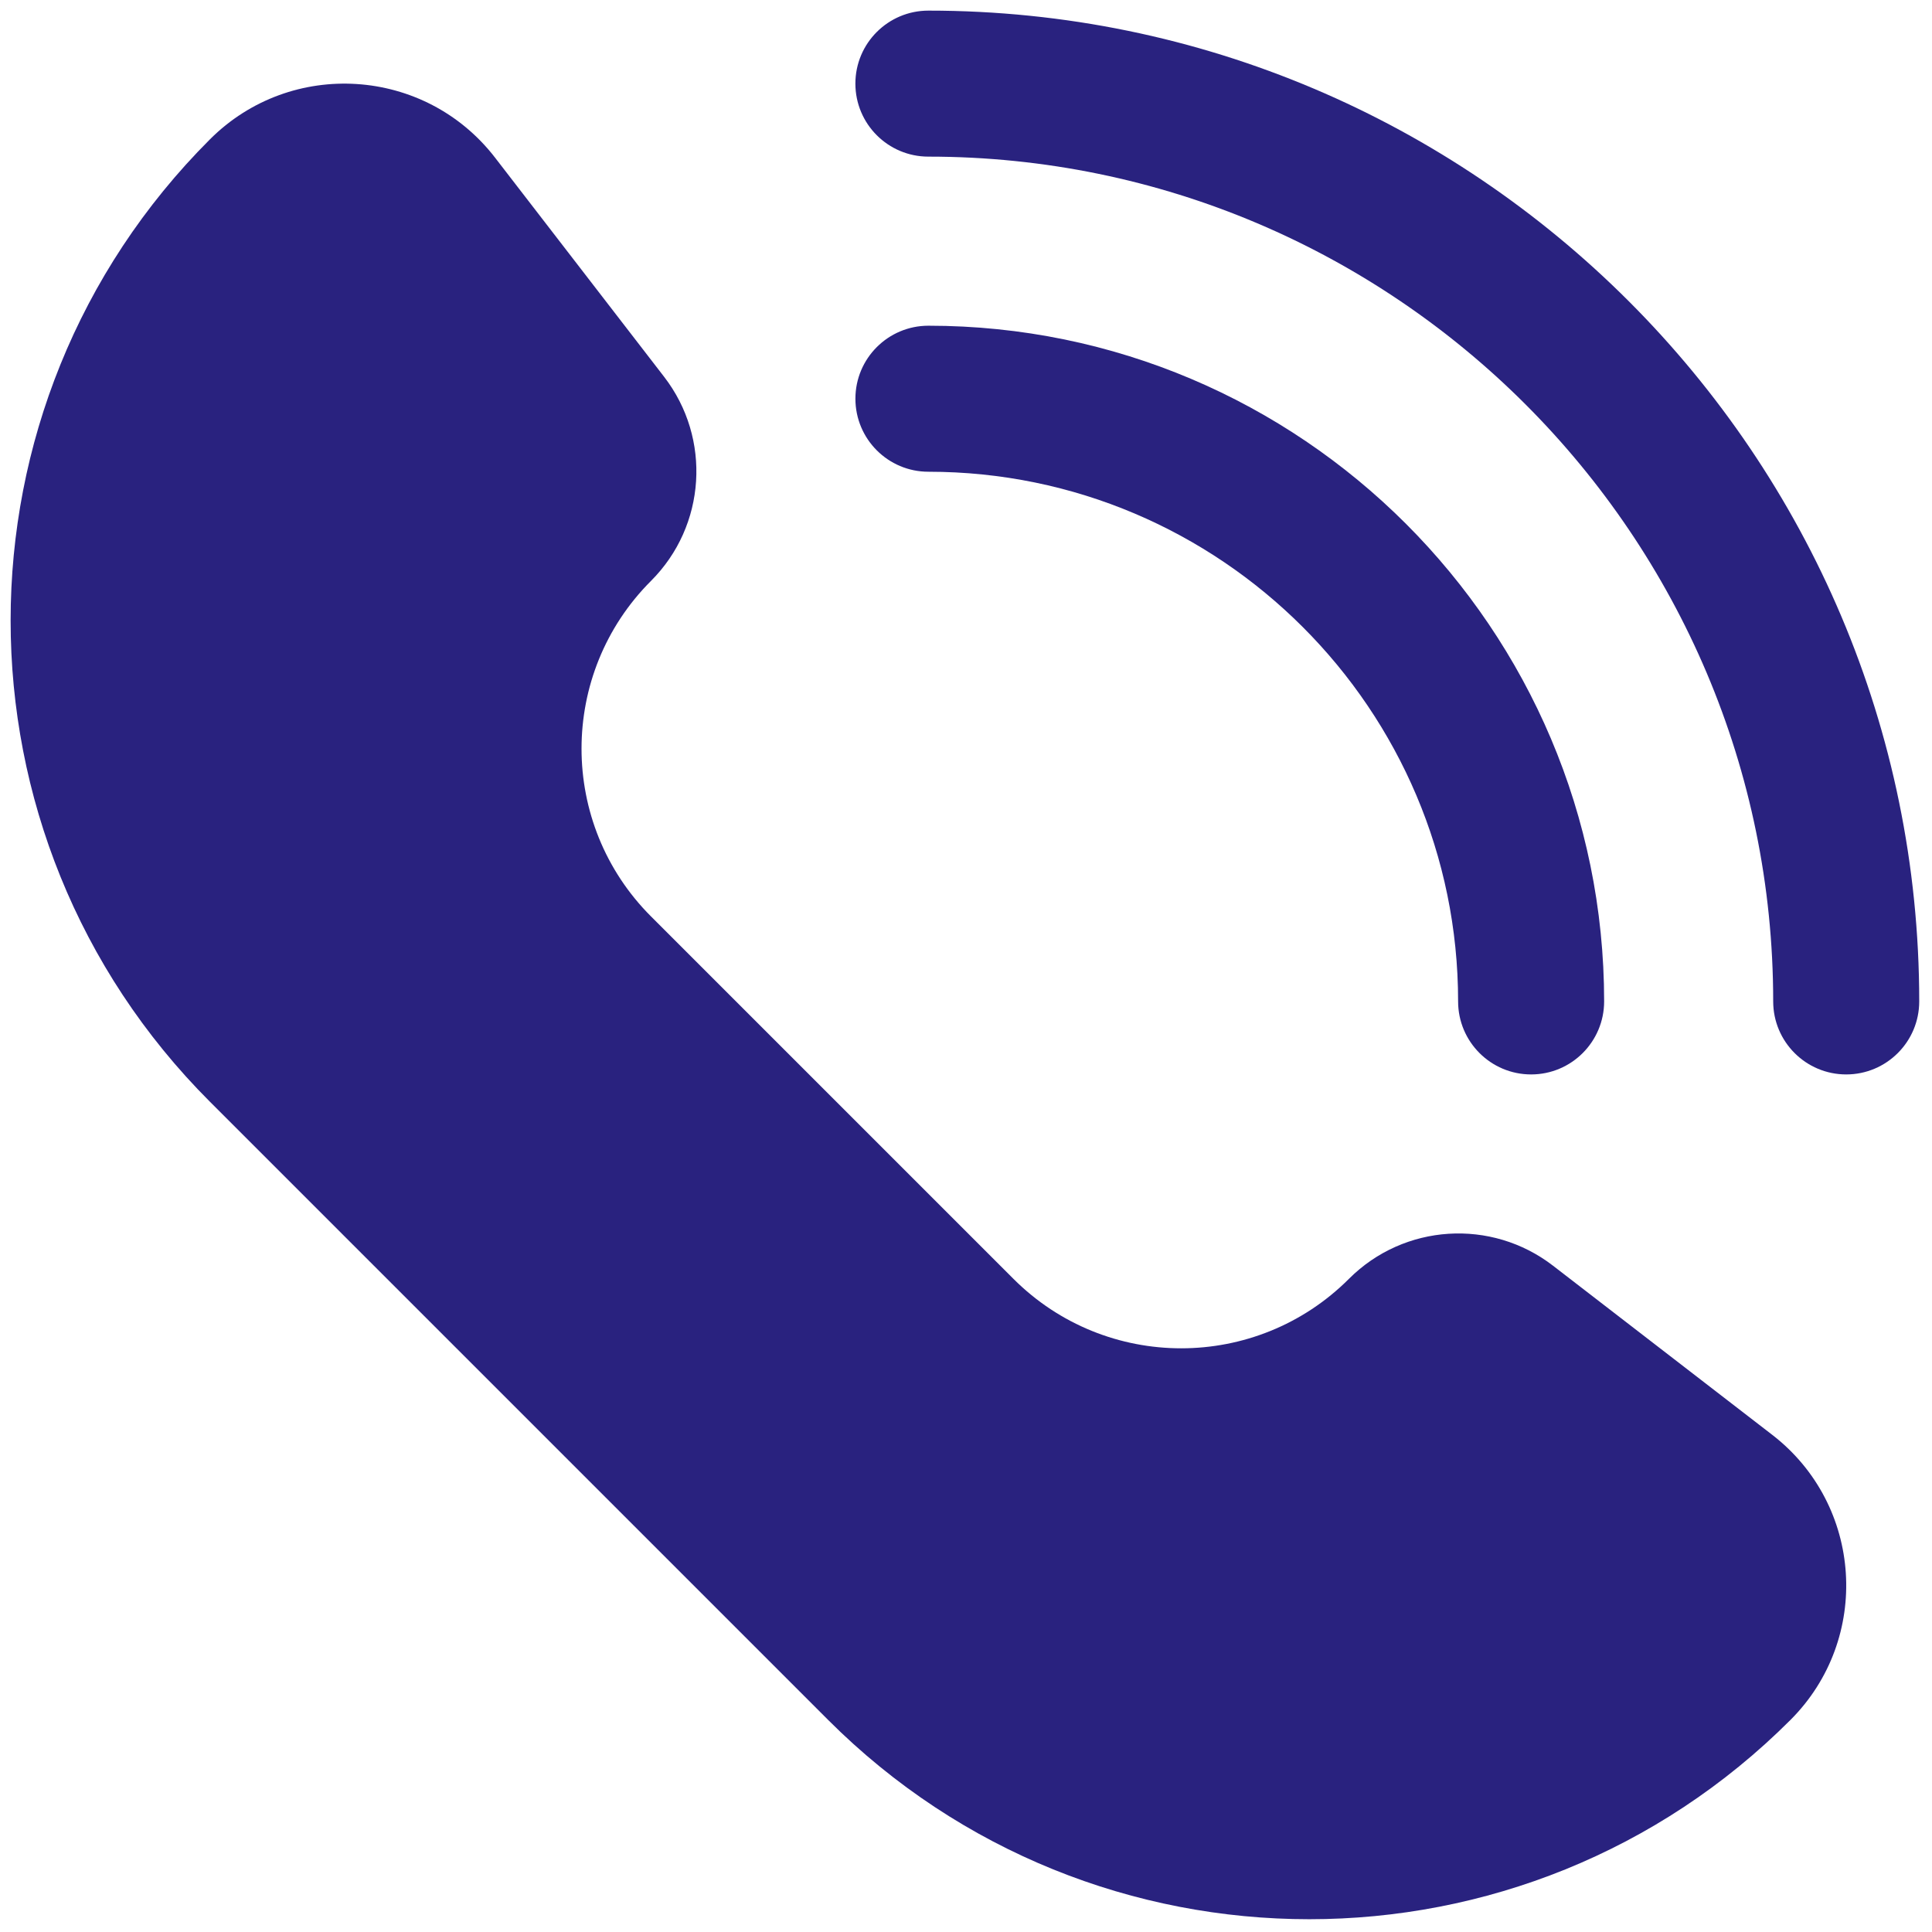 <svg xmlns="http://www.w3.org/2000/svg" xmlns:xlink="http://www.w3.org/1999/xlink" version="1.1" width="256" height="256" viewBox="0 0 256 256" xml:space="preserve">

<defs>
</defs>
<g style="stroke: none; stroke-width: 0; stroke-dasharray: none; stroke-linecap: butt; stroke-linejoin: miter; stroke-miterlimit: 10; fill: none; fill-rule: nonzero; opacity: 1;" transform="translate(1.407 1.407) scale(2.81 2.81)" >
	<path d="M 47.286 59.801 L 30.199 42.715 c -4.37 -4.37 -4.37 -11.455 0 -15.825 l 0 0 c 2.596 -2.596 2.86 -6.715 0.618 -9.621 L 22.844 6.934 c -3.304 -4.283 -9.62 -4.689 -13.445 -0.864 l 0 0 c -12.532 12.532 -12.532 32.85 0 45.382 l 29.149 29.149 c 12.532 12.532 32.85 12.532 45.382 0 l 0 0 c 3.825 -3.825 3.42 -10.14 -0.864 -13.445 l -10.335 -7.973 c -2.906 -2.242 -7.026 -1.978 -9.621 0.618 l 0 0 C 58.74 64.171 51.655 64.171 47.286 59.801 z" style="stroke: none; stroke-width: 1; stroke-dasharray: none; stroke-linecap: butt; stroke-linejoin: miter; stroke-miterlimit: 10; fill: rgb(41,34,127); fill-rule: nonzero; opacity: 1;" transform=" matrix(1 0 0 1 0 0) " stroke-linecap="round" />
	<path d="M 86.557 50.164 c -1.901 0 -3.443 -1.542 -3.443 -3.443 c 0 -21.965 -17.87 -39.836 -39.836 -39.836 c -1.901 0 -3.443 -1.541 -3.443 -3.443 S 41.377 0 43.279 0 C 69.041 0 90 20.959 90 46.721 C 90 48.622 88.458 50.164 86.557 50.164 z" style="stroke: none; stroke-width: 1; stroke-dasharray: none; stroke-linecap: butt; stroke-linejoin: miter; stroke-miterlimit: 10; fill: rgb(41,34,127); fill-rule: nonzero; opacity: 1;" transform=" matrix(1 0 0 1 0 0) " stroke-linecap="round" />
	<path d="M 71.699 50.164 c -1.901 0 -3.443 -1.542 -3.443 -3.443 c 0 -13.772 -11.205 -24.977 -24.977 -24.977 c -1.901 0 -3.443 -1.541 -3.443 -3.443 c 0 -1.901 1.541 -3.443 3.443 -3.443 c 17.569 0 31.863 14.294 31.863 31.863 C 75.141 48.622 73.6 50.164 71.699 50.164 z" style="stroke: none; stroke-width: 1; stroke-dasharray: none; stroke-linecap: butt; stroke-linejoin: miter; stroke-miterlimit: 10; fill: rgb(41,34,127); fill-rule: nonzero; opacity: 1;" transform=" matrix(1 0 0 1 0 0) " stroke-linecap="round" />
</g>
</svg>